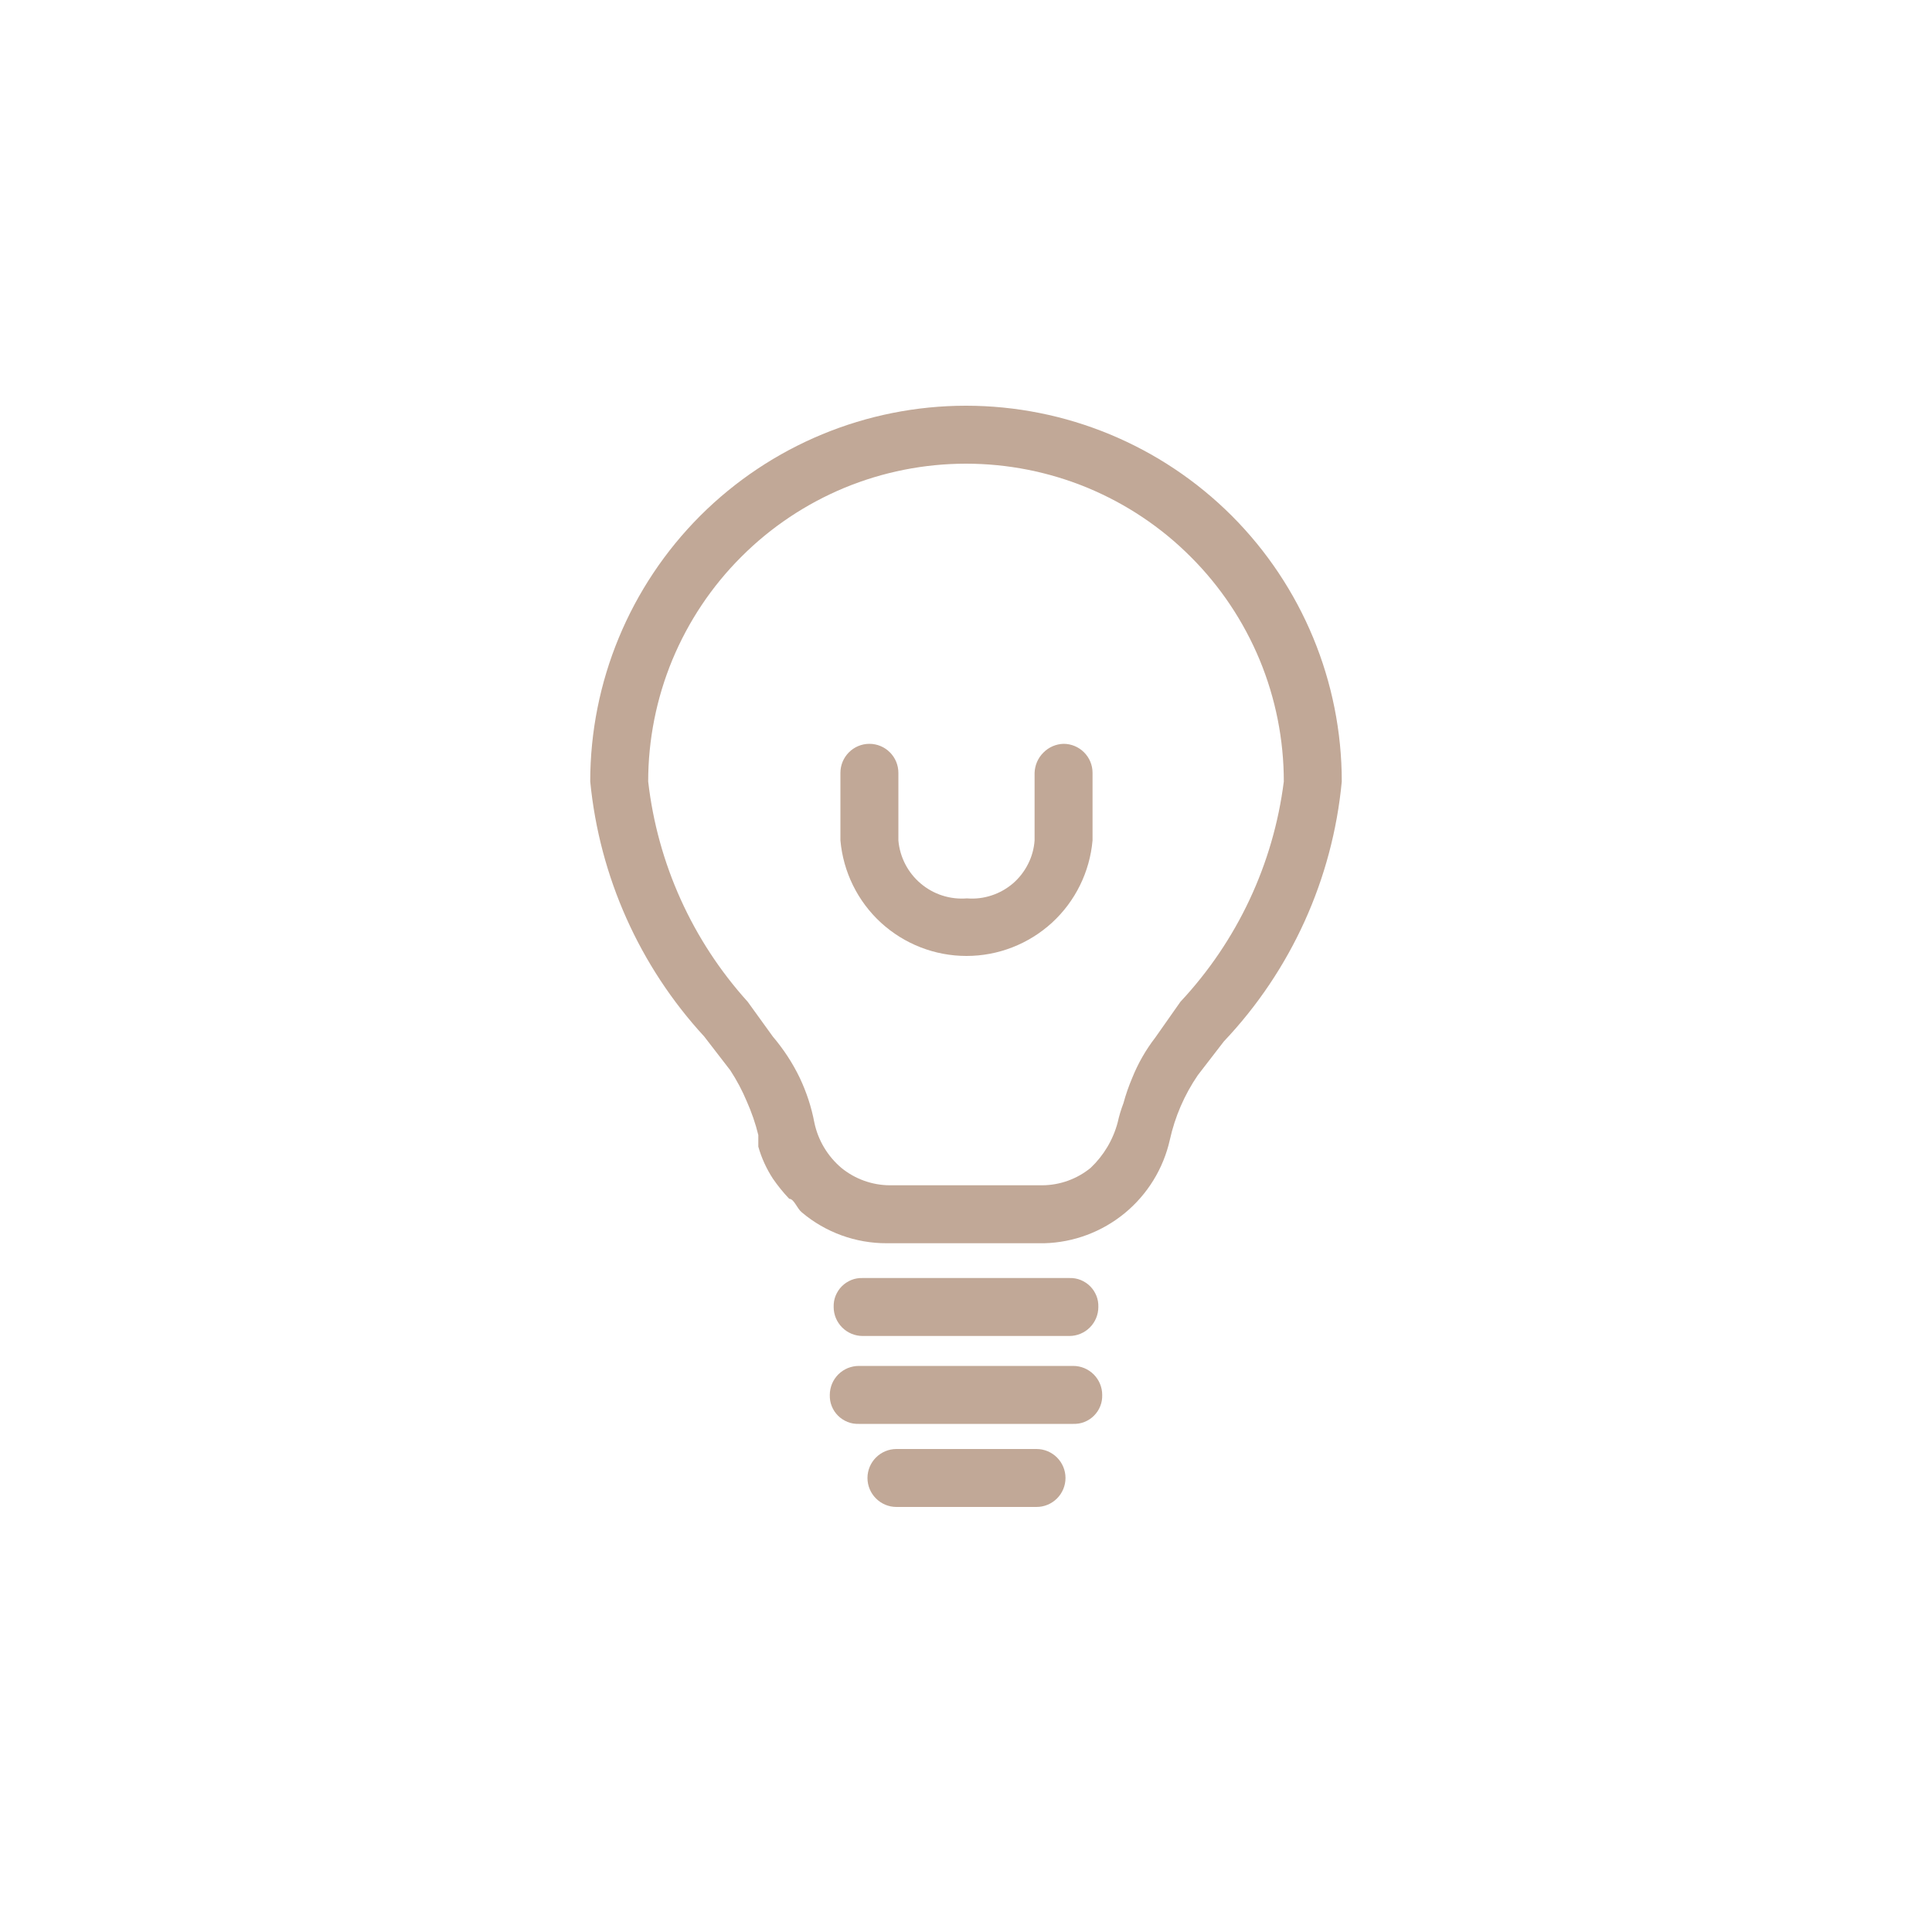 <?xml version="1.0" encoding="UTF-8"?> <svg xmlns="http://www.w3.org/2000/svg" width="20" height="20" viewBox="0 0 20 20" fill="none"> <path d="M13.89 8.09C13.89 7.058 13.48 6.069 12.751 5.339C12.021 4.61 11.032 4.2 10 4.2C8.968 4.2 7.979 4.61 7.249 5.339C6.52 6.069 6.11 7.058 6.11 8.09C6.206 9.075 6.62 10.002 7.29 10.73L7.56 11.08C7.626 11.181 7.683 11.288 7.73 11.4C7.78 11.513 7.821 11.63 7.85 11.75V11.87C7.883 11.987 7.934 12.098 8 12.2C8.051 12.274 8.108 12.345 8.17 12.41C8.22 12.41 8.25 12.51 8.3 12.55C8.546 12.758 8.858 12.871 9.18 12.87H10.81C11.115 12.862 11.408 12.752 11.644 12.558C11.879 12.364 12.043 12.098 12.11 11.8C12.11 11.8 12.11 11.8 12.11 11.8C12.163 11.56 12.261 11.333 12.4 11.13L12.67 10.78C13.366 10.045 13.795 9.098 13.89 8.09V8.09ZM9.21 12.27C9.028 12.269 8.851 12.205 8.71 12.09C8.567 11.969 8.468 11.803 8.43 11.62C8.4 11.461 8.349 11.306 8.28 11.16C8.206 11.005 8.111 10.861 8 10.73L7.74 10.37C7.167 9.736 6.807 8.939 6.71 8.09C6.71 7.658 6.795 7.23 6.96 6.831C7.126 6.432 7.368 6.069 7.674 5.764C7.979 5.458 8.342 5.216 8.741 5.05C9.14 4.885 9.568 4.8 10 4.8C10.432 4.8 10.86 4.885 11.259 5.05C11.658 5.216 12.021 5.458 12.326 5.764C12.632 6.069 12.874 6.432 13.04 6.831C13.205 7.23 13.29 7.658 13.29 8.09C13.182 8.944 12.808 9.741 12.22 10.37L11.96 10.74C11.861 10.868 11.78 11.01 11.72 11.16C11.684 11.245 11.654 11.331 11.63 11.42C11.605 11.485 11.585 11.552 11.57 11.62C11.522 11.8 11.425 11.962 11.29 12.09C11.149 12.205 10.972 12.269 10.79 12.27H9.21Z" fill="#C1A897"></path> <path d="M8.93 13.83H11.07C11.15 13.83 11.226 13.798 11.282 13.742C11.338 13.686 11.37 13.61 11.37 13.53C11.371 13.49 11.365 13.451 11.35 13.414C11.335 13.377 11.313 13.343 11.285 13.315C11.257 13.287 11.223 13.265 11.186 13.25C11.149 13.235 11.11 13.229 11.07 13.23H8.93C8.89 13.229 8.851 13.235 8.814 13.25C8.777 13.265 8.743 13.287 8.715 13.315C8.687 13.343 8.665 13.377 8.65 13.414C8.635 13.451 8.629 13.49 8.63 13.53C8.63 13.61 8.662 13.686 8.718 13.742C8.774 13.798 8.85 13.83 8.93 13.83V13.83Z" fill="#C1A897"></path> <path d="M11.11 14.14H8.89C8.851 14.14 8.812 14.148 8.775 14.163C8.739 14.178 8.706 14.2 8.678 14.228C8.65 14.256 8.628 14.289 8.613 14.325C8.598 14.362 8.59 14.401 8.59 14.44C8.589 14.48 8.595 14.519 8.61 14.556C8.625 14.594 8.647 14.627 8.675 14.655C8.703 14.683 8.737 14.705 8.774 14.72C8.811 14.735 8.85 14.741 8.89 14.74H11.11C11.15 14.741 11.189 14.735 11.226 14.72C11.264 14.705 11.297 14.683 11.325 14.655C11.353 14.627 11.375 14.594 11.39 14.556C11.405 14.519 11.411 14.48 11.41 14.44C11.41 14.36 11.378 14.284 11.322 14.228C11.266 14.172 11.19 14.14 11.11 14.14V14.14Z" fill="#C1A897"></path> <path d="M10.73 15H9.28C9.2 15 9.124 15.032 9.068 15.088C9.012 15.144 8.98 15.22 8.98 15.3C8.98 15.38 9.012 15.456 9.068 15.512C9.124 15.568 9.2 15.6 9.28 15.6H10.73C10.81 15.6 10.886 15.568 10.942 15.512C10.998 15.456 11.03 15.38 11.03 15.3C11.03 15.22 10.998 15.144 10.942 15.088C10.886 15.032 10.81 15 10.73 15V15Z" fill="#C1A897"></path> <path d="M11.31 8.7V8C11.31 7.92 11.278 7.844 11.222 7.788C11.166 7.732 11.09 7.7 11.01 7.7C10.931 7.702 10.856 7.735 10.801 7.791C10.745 7.846 10.713 7.921 10.71 8V8.7C10.704 8.785 10.681 8.869 10.642 8.945C10.603 9.022 10.55 9.09 10.485 9.146C10.42 9.201 10.344 9.244 10.263 9.27C10.181 9.297 10.095 9.307 10.01 9.3C9.836 9.314 9.664 9.259 9.531 9.146C9.398 9.034 9.315 8.873 9.3 8.7V8C9.3 7.92 9.268 7.844 9.212 7.788C9.156 7.732 9.08 7.7 9 7.7C8.92 7.7 8.844 7.732 8.788 7.788C8.732 7.844 8.7 7.92 8.7 8V8.7C8.729 9.026 8.878 9.33 9.12 9.552C9.362 9.773 9.677 9.896 10.005 9.896C10.333 9.896 10.648 9.773 10.89 9.552C11.132 9.33 11.281 9.026 11.31 8.7V8.7Z" fill="#C1A897"></path> </svg> 